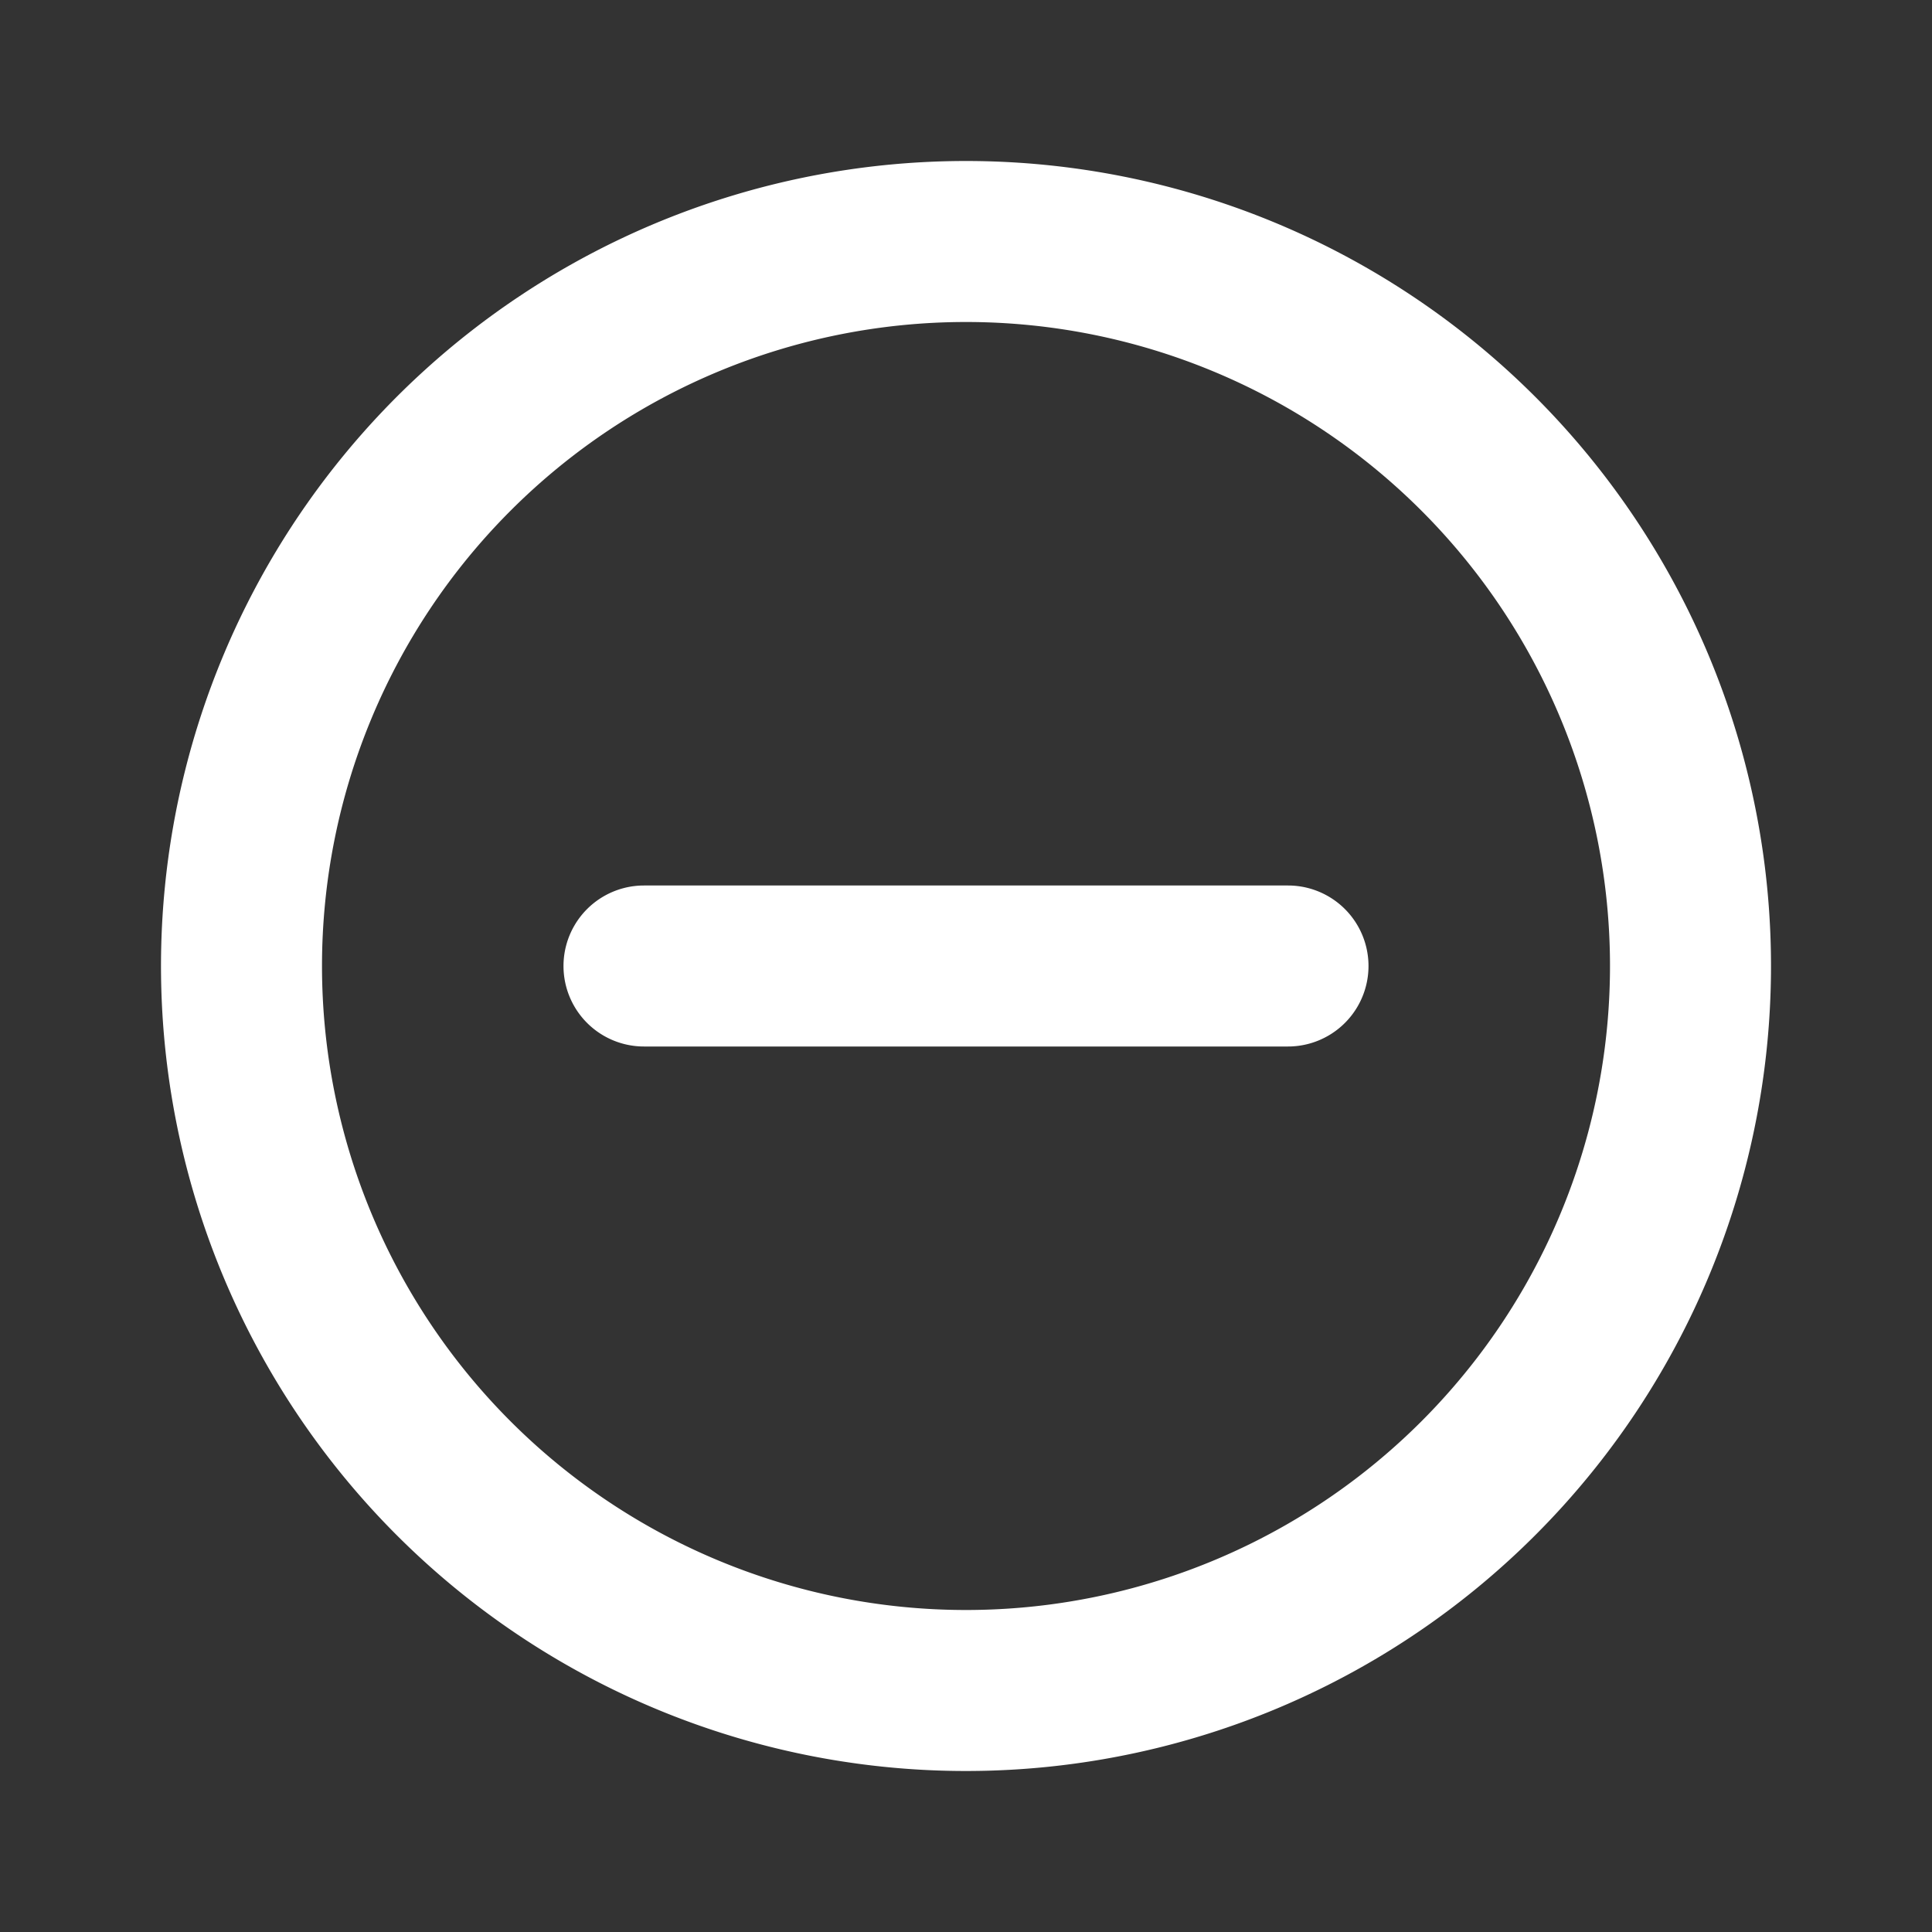 <svg xmlns="http://www.w3.org/2000/svg" viewBox="0 0 24 24" id="minus-circle"><rect x="0" y="0" width="24" height="24" fill="#333333" stroke="none"/><path fill="#FFF" d="M12,2A10,10,0,1,0,22,12,10,10,0,0,0,12,2Zm0,18a8,8,0,1,1,8-8A8,8,0,0,1,12,20Zm4-9H8a1,1,0,0,0,0,2h8a1,1,0,0,0,0-2Z"></path></svg>